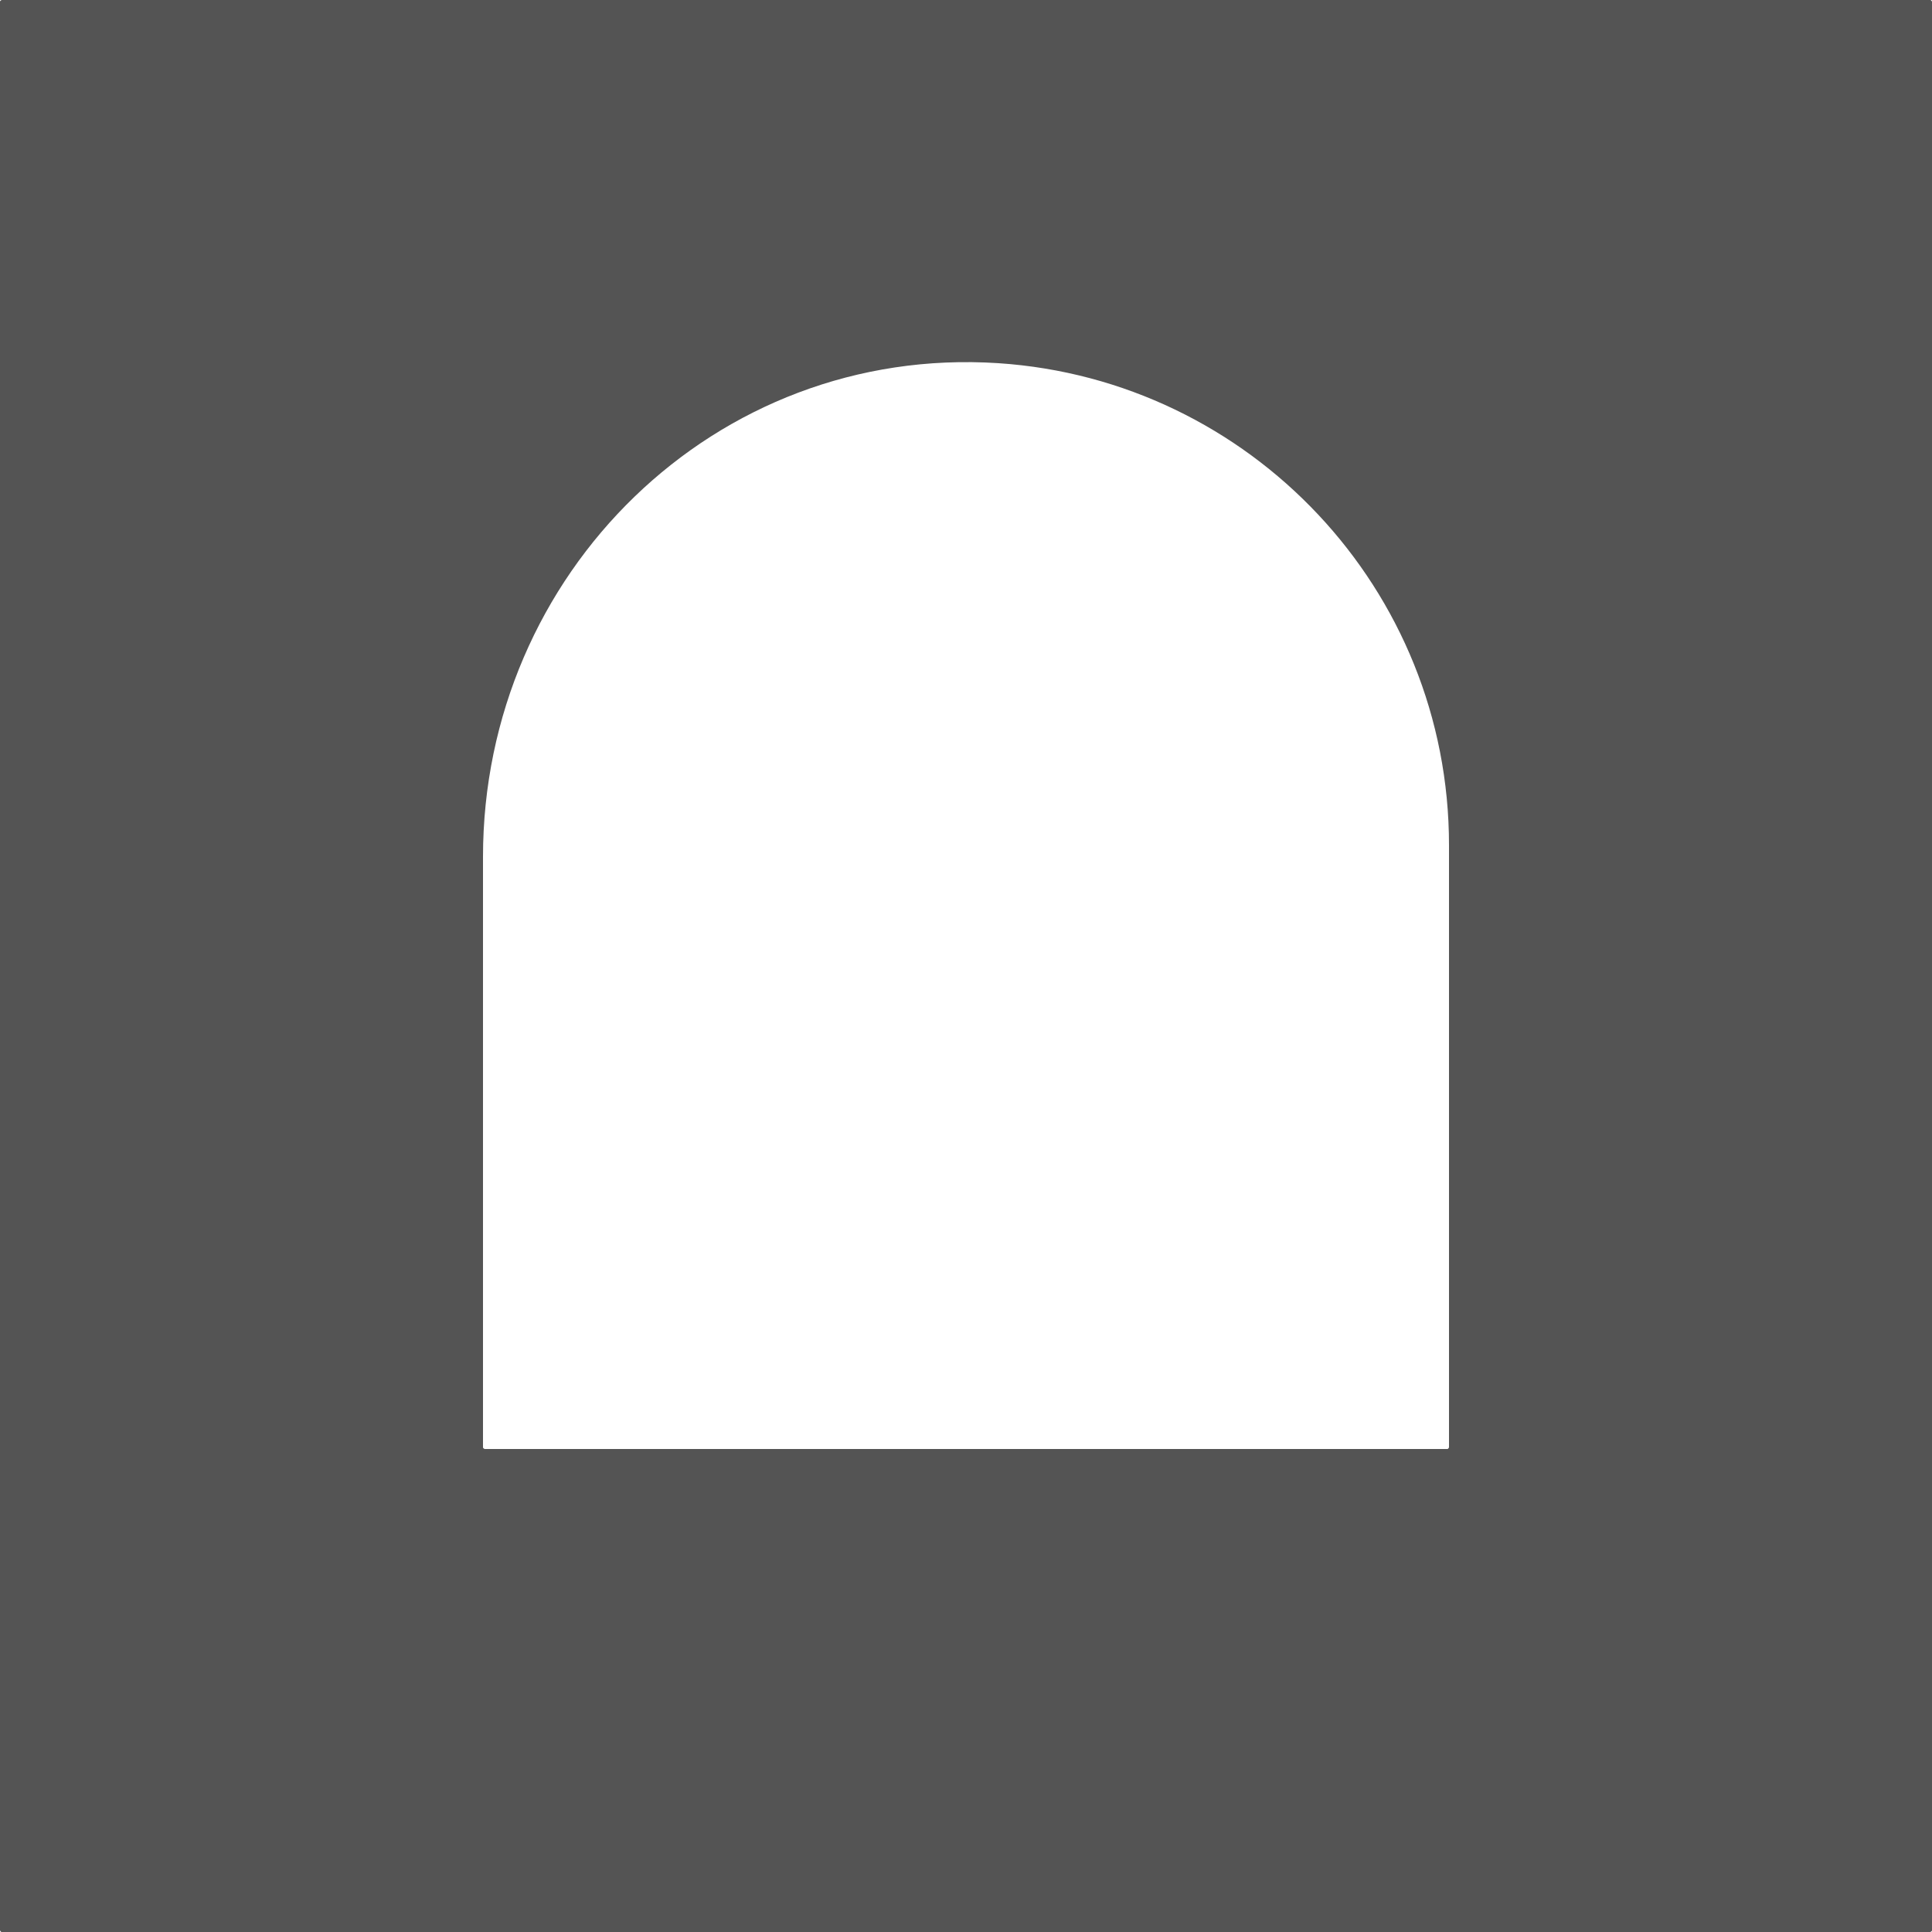 <svg xmlns="http://www.w3.org/2000/svg" id="Livello_2" data-name="Livello 2" viewBox="0 0 94 94"><defs><style>      .cls-1 {        fill: #545454;      }    </style></defs><g id="Livello_2-2" data-name="Livello 2"><path class="cls-1" d="M0,.08v93.84s.03.08.08.08h93.84s.08-.03.08-.08V.08s-.03-.08-.08-.08H.08s-.08.03-.08.08ZM23.5,70.42v-28.73c0-13.8,11.3-24.92,25.07-24.02,12.25.81,21.93,11,21.93,23.45v29.3s-.03.08-.08.08H23.58s-.08-.03-.08-.08Z"></path></g></svg>